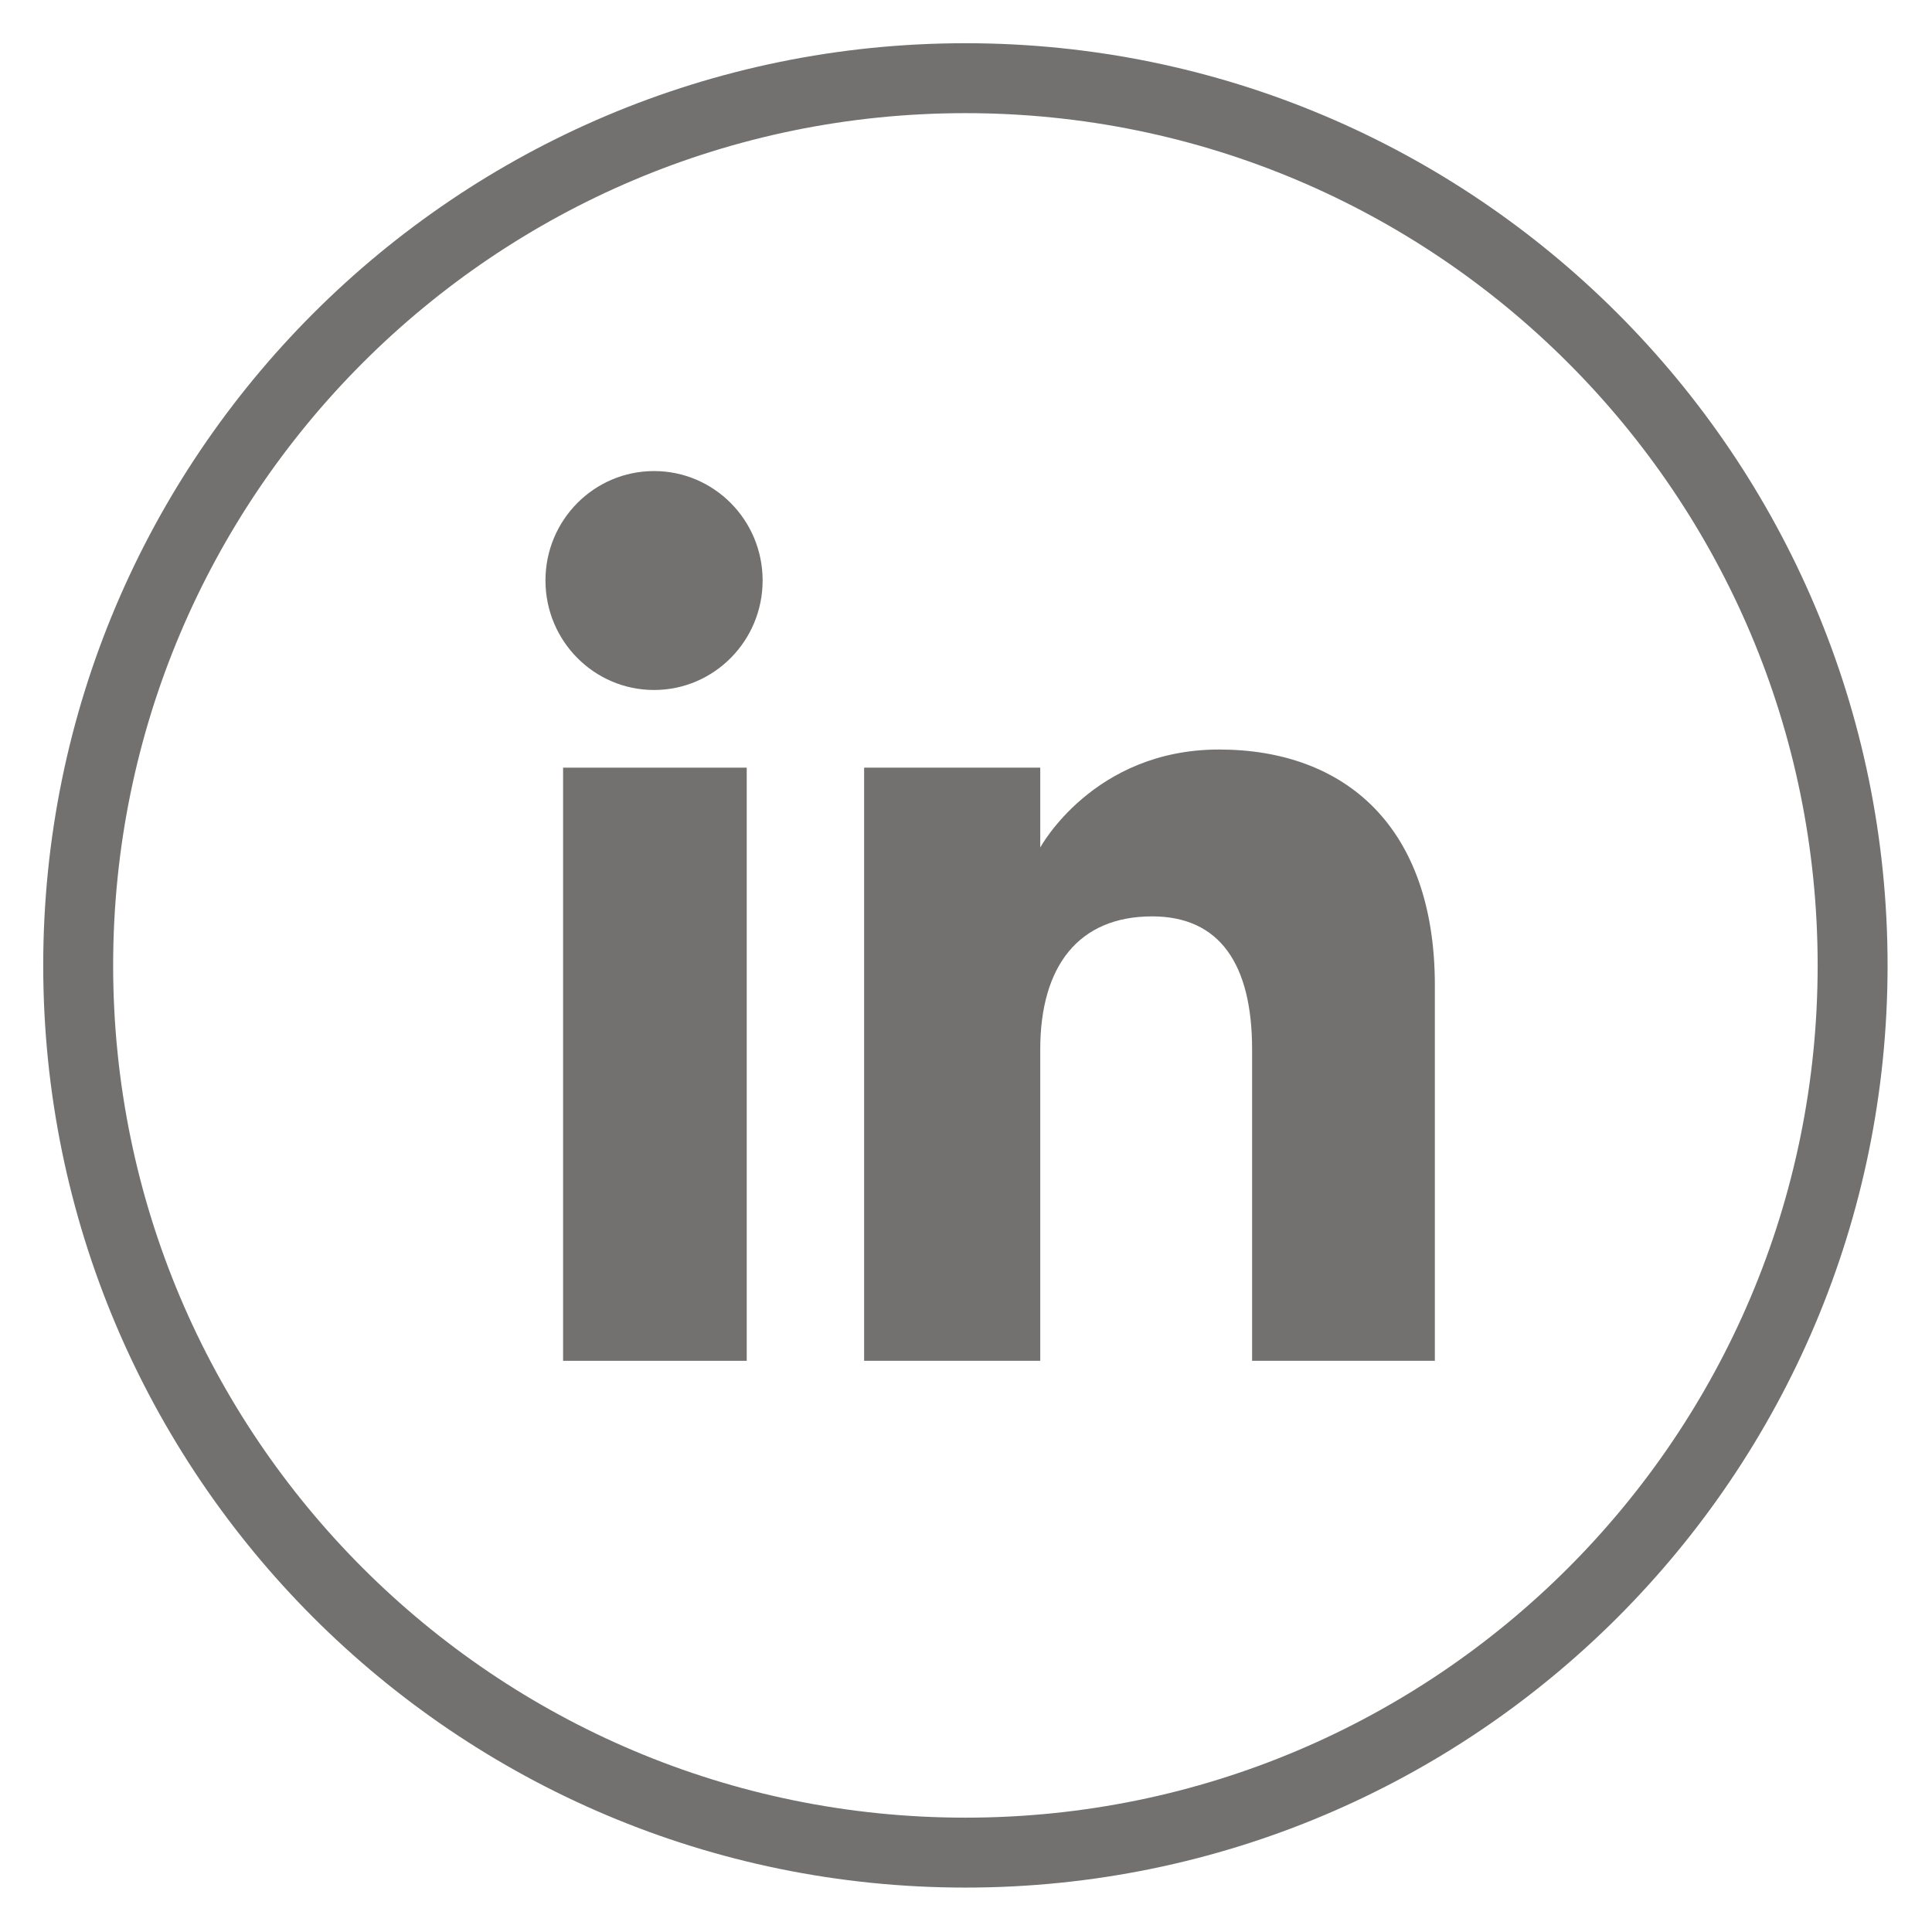 <?xml version="1.0" encoding="UTF-8" standalone="no"?><!DOCTYPE svg PUBLIC "-//W3C//DTD SVG 1.1//EN" "http://www.w3.org/Graphics/SVG/1.1/DTD/svg11.dtd"><svg width="100%" height="100%" viewBox="0 0 1361 1361" version="1.1" xmlns="http://www.w3.org/2000/svg" xmlns:xlink="http://www.w3.org/1999/xlink" xml:space="preserve" xmlns:serif="http://www.serif.com/" style="fill-rule:evenodd;clip-rule:evenodd;stroke-miterlimit:2;"><g><path d="M680.094,1305.08c-345.202,0 -625.016,-279.814 -625.016,-624.984c0,-345.17 279.814,-625.017 625.016,-625.017c345.17,0 624.984,279.847 624.984,625.017c0,345.17 -279.814,624.984 -624.984,624.984Z" style="fill:none;stroke:#727170;stroke-width:49.26px;"/><rect x="396.668" y="540.779" width="129.365" height="417.849" style="fill:#727170;fill-rule:nonzero;"/><path d="M460.742,486.064c42.236,0 76.49,-34.583 76.49,-77.146c0,-42.563 -34.254,-77.08 -76.49,-77.08c-42.268,0 -76.489,34.517 -76.489,77.08c0,42.563 34.221,77.146 76.489,77.146Z" style="fill:#727170;fill-rule:nonzero;"/><path d="M732.806,739.276c0,-58.721 27.029,-93.731 78.82,-93.731c47.556,0 70.414,33.598 70.414,93.731l0,219.352l128.74,0l0,-264.576c0,-111.925 -63.45,-166.049 -152.057,-166.049c-88.641,0 -125.917,69.035 -125.917,69.035l0,-56.259l-124.077,0l0,417.849l124.077,0l0,-219.352Z" style="fill:#727170;fill-rule:nonzero;"/></g></svg>
